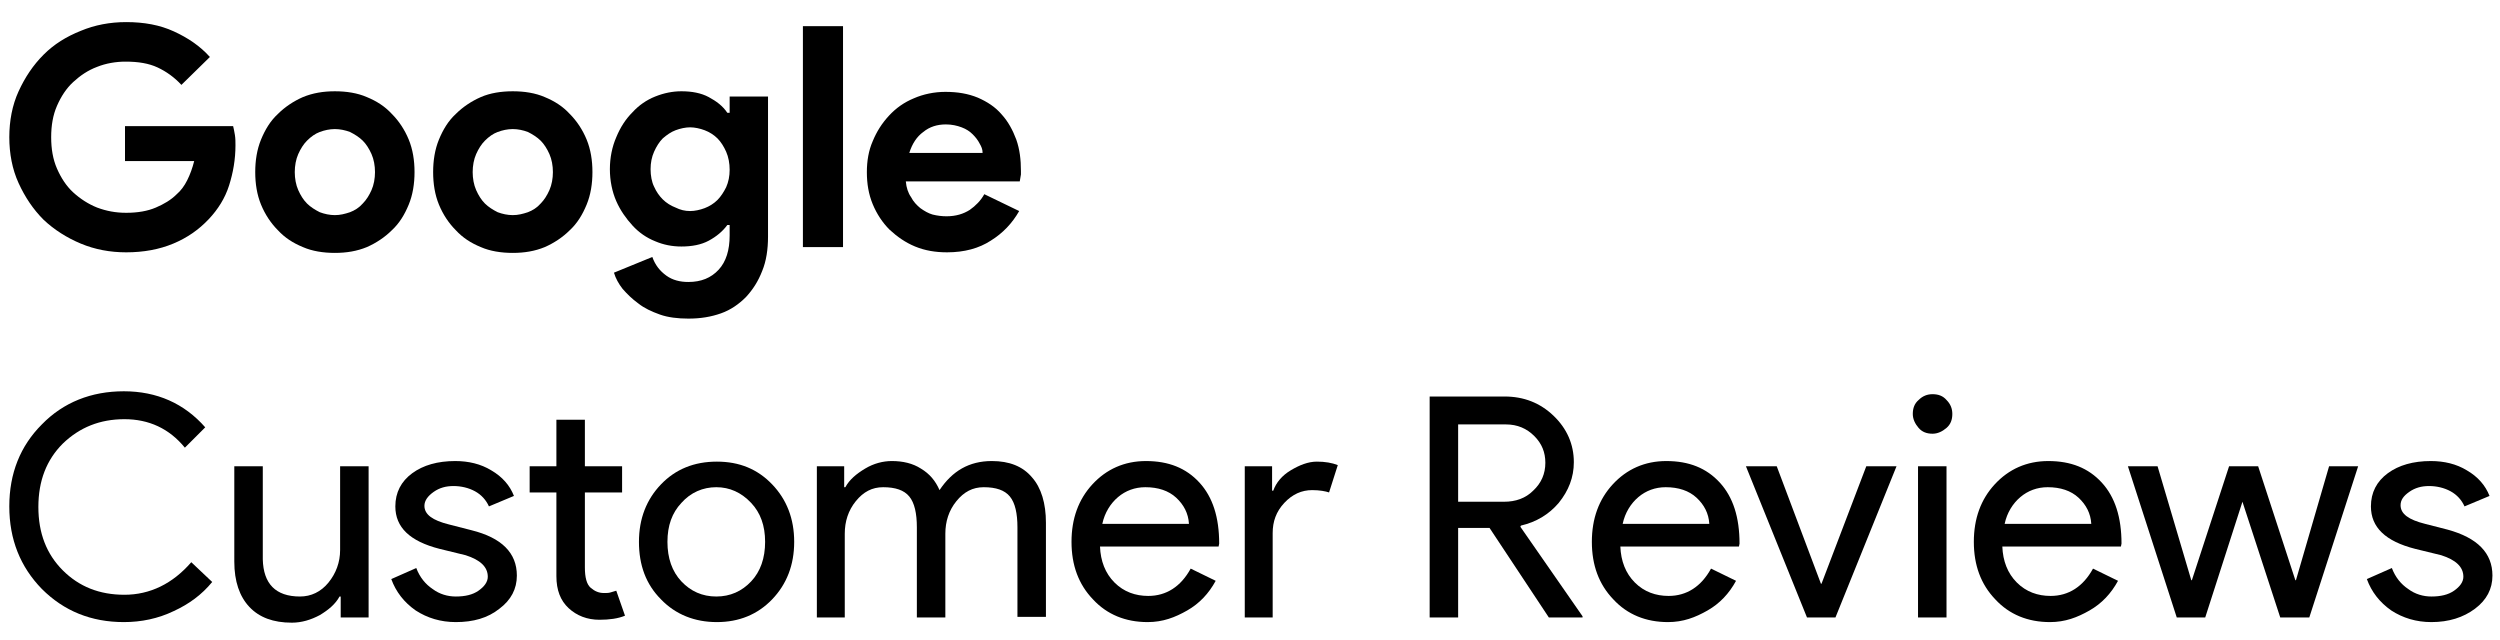 <?xml version="1.0" encoding="utf-8"?>
<!-- Generator: Adobe Illustrator 24.1.2, SVG Export Plug-In . SVG Version: 6.00 Build 0)  -->
<svg version="1.1" id="Ebene_1" xmlns="http://www.w3.org/2000/svg" xmlns:xlink="http://www.w3.org/1999/xlink" x="0px" y="0px"
	 viewBox="0 0 430 110" style="enable-background:new 0 0 430 110;" xml:space="preserve">
<g>
	<path d="M21.5,21.7h18.6c0.1,0.4,0.2,0.9,0.3,1.5c0.1,0.6,0.1,1.2,0.1,1.8c0,2.4-0.4,4.7-1.1,6.9c-0.7,2.2-1.9,4.1-3.5,5.8
		c-1.7,1.8-3.7,3.2-6.1,4.2c-2.4,1-5.1,1.5-8.1,1.5c-2.8,0-5.4-0.5-7.8-1.5c-2.4-1-4.6-2.4-6.4-4.1c-1.8-1.8-3.2-3.9-4.3-6.3
		c-1.1-2.4-1.6-5.1-1.6-7.9s0.5-5.5,1.6-7.9c1.1-2.4,2.5-4.5,4.3-6.3c1.8-1.8,3.9-3.1,6.4-4.1c2.4-1,5-1.5,7.8-1.5
		c3.1,0,5.8,0.5,8.2,1.6c2.4,1.1,4.5,2.5,6.2,4.4l-4.9,4.8c-1.2-1.3-2.6-2.3-4.1-3c-1.5-0.7-3.3-1-5.5-1c-1.7,0-3.4,0.3-4.9,0.9
		c-1.6,0.6-2.9,1.5-4.1,2.6c-1.2,1.1-2.1,2.5-2.8,4.1c-0.7,1.6-1,3.4-1,5.4c0,2,0.3,3.8,1,5.4c0.7,1.6,1.6,3,2.8,4.1
		c1.2,1.1,2.6,2,4.1,2.6c1.6,0.6,3.2,0.9,5,0.9c2,0,3.7-0.3,5.1-0.9c1.4-0.6,2.6-1.3,3.6-2.3c0.7-0.6,1.3-1.4,1.8-2.4
		c0.5-1,0.9-2.1,1.2-3.3H21.5V21.7z"/>
	<path d="M57.6,15.7c2,0,3.9,0.3,5.5,1c1.7,0.7,3.1,1.6,4.3,2.9c1.2,1.2,2.2,2.7,2.9,4.4s1,3.6,1,5.6s-0.3,3.9-1,5.6
		c-0.7,1.7-1.6,3.2-2.9,4.4c-1.2,1.2-2.7,2.2-4.3,2.9c-1.7,0.7-3.5,1-5.5,1s-3.9-0.3-5.5-1c-1.7-0.7-3.1-1.6-4.3-2.9
		c-1.2-1.2-2.2-2.7-2.9-4.4c-0.7-1.7-1-3.6-1-5.6s0.3-3.9,1-5.6s1.6-3.2,2.9-4.4c1.2-1.2,2.7-2.2,4.3-2.9
		C53.8,16,55.6,15.7,57.6,15.7z M57.6,37c0.9,0,1.7-0.2,2.6-0.5c0.8-0.3,1.6-0.8,2.2-1.5c0.6-0.6,1.1-1.4,1.5-2.3
		c0.4-0.9,0.6-2,0.6-3.1s-0.2-2.2-0.6-3.1c-0.4-0.9-0.9-1.7-1.5-2.3c-0.6-0.6-1.4-1.1-2.2-1.5c-0.8-0.3-1.7-0.5-2.6-0.5
		c-0.9,0-1.8,0.2-2.6,0.5c-0.8,0.3-1.5,0.8-2.2,1.5c-0.6,0.6-1.1,1.4-1.5,2.3c-0.4,0.9-0.6,2-0.6,3.1s0.2,2.2,0.6,3.1
		c0.4,0.9,0.9,1.7,1.5,2.3c0.6,0.6,1.4,1.1,2.2,1.5C55.8,36.8,56.7,37,57.6,37z"/>
	<path d="M88.2,15.7c2,0,3.9,0.3,5.5,1c1.7,0.7,3.1,1.6,4.3,2.9c1.2,1.2,2.2,2.7,2.9,4.4s1,3.6,1,5.6s-0.3,3.9-1,5.6
		c-0.7,1.7-1.6,3.2-2.9,4.4c-1.2,1.2-2.7,2.2-4.3,2.9c-1.7,0.7-3.5,1-5.5,1s-3.9-0.3-5.5-1c-1.7-0.7-3.1-1.6-4.3-2.9
		c-1.2-1.2-2.2-2.7-2.9-4.4c-0.7-1.7-1-3.6-1-5.6s0.3-3.9,1-5.6s1.6-3.2,2.9-4.4c1.2-1.2,2.7-2.2,4.3-2.9
		C84.3,16,86.2,15.7,88.2,15.7z M88.2,37c0.9,0,1.7-0.2,2.6-0.5c0.8-0.3,1.6-0.8,2.2-1.5c0.6-0.6,1.1-1.4,1.5-2.3
		c0.4-0.9,0.6-2,0.6-3.1s-0.2-2.2-0.6-3.1c-0.4-0.9-0.9-1.7-1.5-2.3c-0.6-0.6-1.4-1.1-2.2-1.5c-0.8-0.3-1.7-0.5-2.6-0.5
		c-0.9,0-1.8,0.2-2.6,0.5c-0.8,0.3-1.5,0.8-2.2,1.5c-0.6,0.6-1.1,1.4-1.5,2.3c-0.4,0.9-0.6,2-0.6,3.1s0.2,2.2,0.6,3.1
		c0.4,0.9,0.9,1.7,1.5,2.3c0.6,0.6,1.4,1.1,2.2,1.5C86.4,36.8,87.3,37,88.2,37z"/>
	<path d="M118.4,54.8c-1.8,0-3.5-0.2-4.9-0.7c-1.4-0.5-2.7-1.1-3.7-1.9c-1.1-0.8-1.9-1.6-2.7-2.5c-0.7-0.9-1.2-1.8-1.5-2.8l6.6-2.7
		c0.5,1.4,1.3,2.4,2.4,3.2c1.1,0.8,2.4,1.1,3.8,1.1c2.2,0,3.9-0.7,5.2-2.1c1.3-1.4,1.9-3.4,1.9-5.9v-1.8h-0.4
		c-0.8,1.1-1.9,2-3.2,2.7c-1.3,0.7-2.9,1-4.7,1c-1.6,0-3.1-0.3-4.5-0.9c-1.5-0.6-2.8-1.5-3.9-2.7c-1.1-1.2-2.1-2.6-2.8-4.2
		c-0.7-1.6-1.1-3.5-1.1-5.5c0-2,0.4-3.9,1.1-5.5c0.7-1.7,1.6-3.1,2.8-4.3c1.1-1.2,2.4-2.1,3.9-2.7c1.5-0.6,3-0.9,4.5-0.9
		c1.8,0,3.4,0.3,4.7,1c1.3,0.7,2.4,1.5,3.2,2.7h0.4v-2.8h6.6v24.1c0,2.2-0.3,4.2-1,5.9c-0.7,1.8-1.6,3.2-2.8,4.5
		c-1.2,1.2-2.6,2.2-4.3,2.8S120.5,54.8,118.4,54.8z M118.7,36.3c0.8,0,1.7-0.2,2.5-0.5c0.8-0.3,1.6-0.8,2.2-1.4
		c0.6-0.6,1.1-1.4,1.5-2.2c0.4-0.9,0.6-1.9,0.6-3c0-1.1-0.2-2.2-0.6-3.1c-0.4-0.9-0.9-1.7-1.5-2.3s-1.4-1.1-2.2-1.4
		c-0.8-0.3-1.7-0.5-2.5-0.5s-1.7,0.2-2.5,0.5c-0.8,0.3-1.5,0.8-2.2,1.4c-0.6,0.6-1.1,1.4-1.5,2.3c-0.4,0.9-0.6,1.9-0.6,3
		c0,1.1,0.2,2.2,0.6,3c0.4,0.9,0.9,1.6,1.5,2.2c0.6,0.6,1.4,1.1,2.2,1.4C117,36.1,117.8,36.3,118.7,36.3z"/>
	<path d="M138.1,42.5v-38h6.9v38H138.1z"/>
	<path d="M175.3,36.3c-1.2,2.1-2.8,3.8-4.9,5.1c-2,1.3-4.5,2-7.5,2c-2,0-3.8-0.3-5.5-1s-3.1-1.7-4.4-2.9c-1.2-1.2-2.2-2.7-2.9-4.4
		c-0.7-1.7-1-3.5-1-5.5c0-1.9,0.3-3.7,1-5.3c0.7-1.7,1.6-3.1,2.8-4.4c1.2-1.3,2.6-2.3,4.3-3c1.6-0.7,3.5-1.1,5.4-1.1
		c2.1,0,3.9,0.3,5.6,1c1.6,0.7,3,1.6,4.1,2.9c1.1,1.2,1.9,2.7,2.5,4.3c0.6,1.7,0.8,3.5,0.8,5.4c0,0.2,0,0.5,0,0.6
		c0,0.2-0.1,0.4-0.1,0.6c0,0.2-0.1,0.4-0.1,0.6h-19.6c0.1,1.1,0.4,2,0.9,2.7c0.4,0.8,1,1.4,1.6,1.9c0.7,0.5,1.4,0.9,2.1,1.1
		c0.8,0.2,1.6,0.3,2.4,0.3c1.6,0,2.9-0.4,4-1.1c1-0.7,1.9-1.6,2.5-2.7L175.3,36.3z M169,26.2c0-0.5-0.2-1-0.5-1.5
		c-0.3-0.6-0.7-1.1-1.2-1.6c-0.5-0.5-1.1-0.9-1.9-1.2c-0.8-0.3-1.7-0.5-2.7-0.5c-1.5,0-2.8,0.4-3.9,1.3c-1.1,0.8-1.9,2-2.4,3.6H169z
		"/>
	<path d="M21.3,107c-5.6,0-10.3-1.9-14.1-5.7c-3.7-3.8-5.6-8.5-5.6-14.2c0-5.7,1.9-10.4,5.6-14.1c3.7-3.8,8.5-5.7,14.1-5.7
		c5.7,0,10.4,2.1,14,6.2L31.8,77c-2.7-3.3-6.2-4.9-10.4-4.9c-4.2,0-7.7,1.4-10.6,4.2C8,79.1,6.6,82.7,6.6,87.2
		c0,4.5,1.4,8.1,4.2,10.9c2.8,2.8,6.3,4.2,10.6,4.2c4.4,0,8.3-1.9,11.5-5.6l3.6,3.4c-1.8,2.2-4,3.8-6.6,5
		C27.2,106.4,24.3,107,21.3,107z"/>
	<path d="M63.3,106.2h-4.7v-3.6h-0.2c-0.7,1.3-1.9,2.3-3.4,3.2c-1.5,0.8-3.1,1.3-4.8,1.3c-3.2,0-5.6-0.9-7.3-2.7
		c-1.7-1.8-2.6-4.4-2.6-7.8V80.2h4.9v16c0.1,4.2,2.2,6.4,6.4,6.4c1.9,0,3.6-0.8,4.9-2.4c1.3-1.6,2-3.5,2-5.6V80.2h4.9V106.2z"/>
	<path d="M88.9,99c0,2.3-1,4.2-3,5.7c-2,1.6-4.5,2.3-7.5,2.3c-2.6,0-4.9-0.7-6.9-2c-2-1.4-3.4-3.2-4.2-5.4l4.3-1.9
		c0.6,1.6,1.6,2.8,2.8,3.6c1.2,0.9,2.6,1.3,4,1.3c1.6,0,2.9-0.3,3.9-1c1-0.7,1.6-1.5,1.6-2.4c0-1.7-1.3-2.9-3.8-3.7l-4.5-1.1
		c-5.1-1.3-7.6-3.7-7.6-7.3c0-2.4,1-4.3,2.9-5.7c1.9-1.4,4.4-2.1,7.4-2.1c2.3,0,4.4,0.5,6.2,1.6c1.9,1.1,3.2,2.6,3.9,4.4l-4.3,1.8
		c-0.5-1.1-1.3-2-2.4-2.6c-1.1-0.6-2.4-0.9-3.7-0.9c-1.3,0-2.4,0.3-3.4,1S73,86.1,73,87c0,1.5,1.4,2.5,4.2,3.2l3.9,1
		C86.3,92.5,88.9,95.1,88.9,99z"/>
	<path d="M103.1,106.6c-2.1,0-3.9-0.7-5.3-2c-1.4-1.3-2.1-3.1-2.1-5.5V84.7h-4.6v-4.5h4.6v-8h4.9v8h6.4v4.5h-6.4v12.9
		c0,1.7,0.3,2.9,1,3.5c0.7,0.6,1.4,0.9,2.3,0.9c0.4,0,0.8,0,1.1-0.1s0.7-0.2,1-0.3l1.5,4.3C106.3,106.4,104.8,106.6,103.1,106.6z"/>
	<path d="M109.9,93.2c0-4,1.3-7.3,3.8-9.9c2.5-2.6,5.7-3.9,9.6-3.9s7,1.3,9.5,3.9c2.5,2.6,3.8,5.9,3.8,9.9c0,4-1.3,7.3-3.8,9.9
		c-2.5,2.6-5.7,3.9-9.5,3.9s-7.1-1.3-9.6-3.9C111.1,100.5,109.9,97.2,109.9,93.2z M114.8,93.2c0,2.8,0.8,5.1,2.4,6.8
		c1.6,1.7,3.6,2.6,6,2.6s4.4-0.9,6-2.6c1.6-1.7,2.4-4,2.4-6.8c0-2.8-0.8-5-2.4-6.7c-1.7-1.8-3.7-2.7-6-2.7s-4.4,0.9-6,2.7
		C115.6,88.2,114.8,90.4,114.8,93.2z"/>
	<path d="M145.4,106.2h-4.9v-26h4.7v3.6h0.2c0.7-1.3,1.9-2.3,3.4-3.2s3.1-1.3,4.6-1.3c1.9,0,3.6,0.4,5,1.3c1.5,0.9,2.5,2.1,3.2,3.7
		c2.2-3.3,5.1-5,9-5c3,0,5.3,0.9,6.9,2.8c1.6,1.8,2.4,4.5,2.4,7.8v16.2h-4.9V90.7c0-2.4-0.4-4.2-1.3-5.3c-0.9-1.1-2.4-1.6-4.5-1.6
		c-1.9,0-3.4,0.8-4.7,2.4c-1.3,1.6-1.9,3.5-1.9,5.6v14.4h-4.9V90.7c0-2.4-0.4-4.2-1.3-5.3c-0.9-1.1-2.4-1.6-4.5-1.6
		c-1.9,0-3.4,0.8-4.7,2.4c-1.3,1.6-1.9,3.5-1.9,5.6V106.2z"/>
	<path d="M197.4,107c-3.8,0-7-1.3-9.4-3.9c-2.5-2.6-3.7-5.9-3.7-9.9c0-4,1.2-7.3,3.6-9.9c2.4-2.6,5.5-4,9.2-4c3.9,0,6.9,1.2,9.2,3.7
		c2.3,2.5,3.4,6,3.4,10.5l-0.1,0.5h-20.4c0.1,2.5,0.9,4.6,2.5,6.2c1.6,1.6,3.6,2.3,5.8,2.3c3.1,0,5.6-1.6,7.3-4.7l4.3,2.1
		c-1.2,2.2-2.8,3.9-4.9,5.1S200,107,197.4,107z M189.6,90.1h14.9c-0.1-1.8-0.9-3.3-2.2-4.5c-1.3-1.2-3.1-1.8-5.3-1.8
		c-1.8,0-3.4,0.6-4.7,1.7S190,88.2,189.6,90.1z"/>
	<path d="M219,106.2h-4.9v-26h4.7v4.2h0.2c0.5-1.4,1.5-2.6,3-3.5s3-1.5,4.5-1.5c1.4,0,2.6,0.2,3.6,0.6l-1.5,4.7
		c-0.6-0.2-1.6-0.4-2.9-0.4c-1.8,0-3.4,0.7-4.8,2.2c-1.4,1.5-2,3.2-2,5.2V106.2z"/>
	<path d="M250.8,106.2h-4.9v-38h12.9c3.3,0,6.1,1.1,8.4,3.3c2.3,2.2,3.5,4.9,3.5,8c0,2.6-0.9,4.9-2.6,7c-1.7,2-3.9,3.3-6.5,3.9
		l-0.1,0.2l10.7,15.4v0.2h-5.8l-10.2-15.4h-5.4V106.2z M250.8,72.9v13.4h7.9c2,0,3.7-0.6,5-1.9c1.4-1.3,2.1-2.9,2.1-4.8
		c0-1.8-0.6-3.3-1.9-4.6c-1.3-1.3-2.9-2-4.9-2H250.8z"/>
	<path d="M286.9,107c-3.8,0-7-1.3-9.4-3.9c-2.5-2.6-3.7-5.9-3.7-9.9c0-4,1.2-7.3,3.6-9.9c2.4-2.6,5.5-4,9.2-4c3.9,0,6.9,1.2,9.2,3.7
		c2.3,2.5,3.4,6,3.4,10.5l-0.1,0.5h-20.4c0.1,2.5,0.9,4.6,2.5,6.2c1.6,1.6,3.6,2.3,5.8,2.3c3.1,0,5.6-1.6,7.3-4.7l4.3,2.1
		c-1.2,2.2-2.8,3.9-4.9,5.1S289.5,107,286.9,107z M279.1,90.1H294c-0.1-1.8-0.9-3.3-2.2-4.5c-1.3-1.2-3.1-1.8-5.3-1.8
		c-1.8,0-3.4,0.6-4.7,1.7S279.5,88.2,279.1,90.1z"/>
	<path d="M315.7,106.2h-4.9l-10.5-26h5.3l7.6,20.2h0.1l7.7-20.2h5.2L315.7,106.2z"/>
	<path d="M335.8,71.2c0,1-0.3,1.8-1,2.4s-1.5,1-2.4,1c-1,0-1.8-0.3-2.4-1s-1-1.5-1-2.4c0-1,0.3-1.8,1-2.4c0.7-0.7,1.5-1,2.4-1
		c1,0,1.8,0.3,2.4,1C335.5,69.5,335.8,70.3,335.8,71.2z M334.8,80.2v26h-4.9v-26H334.8z"/>
	<path d="M352.6,107c-3.8,0-7-1.3-9.4-3.9c-2.5-2.6-3.7-5.9-3.7-9.9c0-4,1.2-7.3,3.6-9.9c2.4-2.6,5.5-4,9.2-4c3.9,0,6.9,1.2,9.2,3.7
		c2.3,2.5,3.4,6,3.4,10.5l-0.1,0.5h-20.4c0.1,2.5,0.9,4.6,2.5,6.2c1.6,1.6,3.6,2.3,5.8,2.3c3.1,0,5.6-1.6,7.3-4.7l4.3,2.1
		c-1.2,2.2-2.8,3.9-4.9,5.1S355.2,107,352.6,107z M344.8,90.1h14.9c-0.1-1.8-0.9-3.3-2.2-4.5c-1.3-1.2-3.1-1.8-5.3-1.8
		c-1.8,0-3.4,0.6-4.7,1.7S345.2,88.2,344.8,90.1z"/>
	<path d="M405.6,80.2l-8.4,26h-5l-6.5-19.9l-6.4,19.9h-4.9l-8.4-26h5.1l5.8,19.6h0.1l6.4-19.6h5l6.4,19.6h0.1l5.7-19.6H405.6z"/>
	<path d="M428.7,99c0,2.3-1,4.2-3,5.7s-4.5,2.3-7.5,2.3c-2.6,0-4.9-0.7-6.9-2c-2-1.4-3.4-3.2-4.2-5.4l4.3-1.9
		c0.6,1.6,1.6,2.8,2.8,3.6c1.2,0.9,2.6,1.3,4,1.3c1.6,0,2.9-0.3,3.9-1c1-0.7,1.6-1.5,1.6-2.4c0-1.7-1.3-2.9-3.8-3.7l-4.5-1.1
		c-5.1-1.3-7.6-3.7-7.6-7.3c0-2.4,1-4.3,2.9-5.7c1.9-1.4,4.4-2.1,7.4-2.1c2.3,0,4.4,0.5,6.2,1.6c1.9,1.1,3.2,2.6,3.9,4.4l-4.3,1.8
		c-0.5-1.1-1.3-2-2.4-2.6c-1.1-0.6-2.4-0.9-3.7-0.9c-1.3,0-2.4,0.3-3.4,1s-1.5,1.4-1.5,2.3c0,1.5,1.4,2.5,4.2,3.2l3.9,1
		C426.1,92.5,428.7,95.1,428.7,99z"/>
</g>
</svg>

